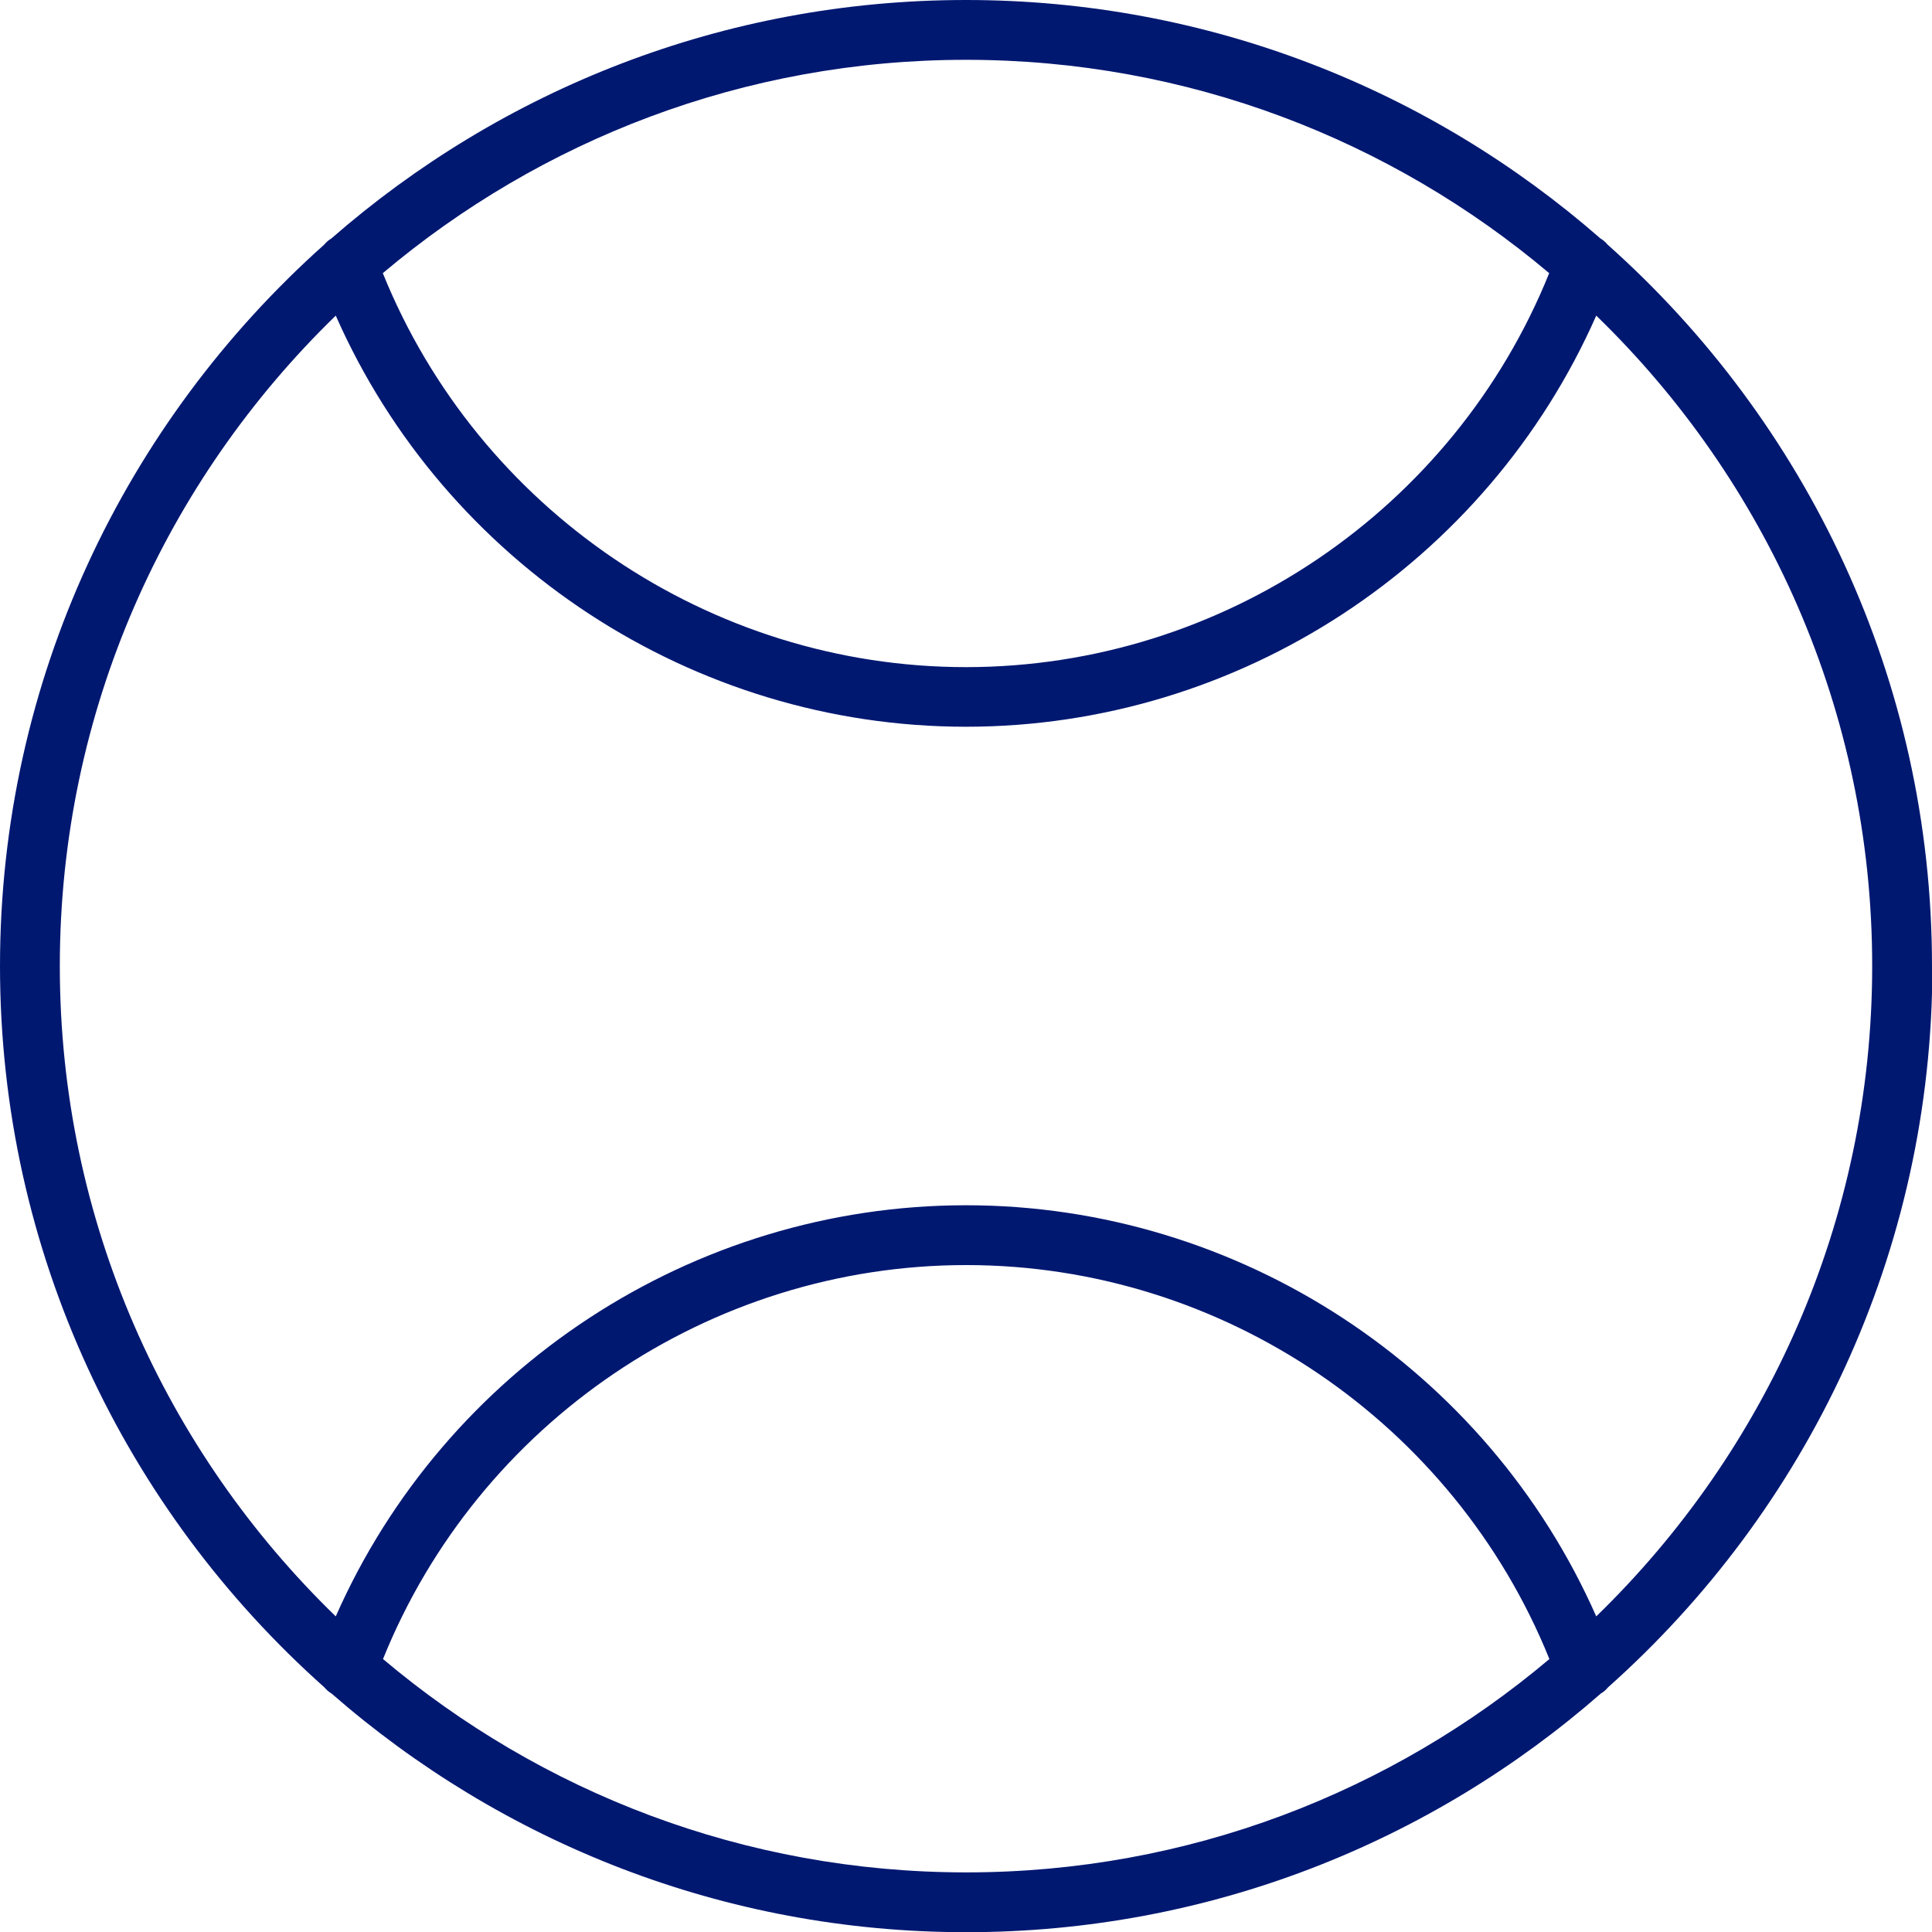 <?xml version="1.0" encoding="UTF-8"?>
<svg id="Ebene_2" data-name="Ebene 2" xmlns="http://www.w3.org/2000/svg" viewBox="0 0 96.9 96.9">
  <defs>
    <style>
      .cls-1 {
        fill: #011871;
      }
    </style>
  </defs>
  <g id="Ebene_1-2" data-name="Ebene 1">
    <path class="cls-1" d="M96.9,48.45c0-14.37-6.3-27.3-16.27-36.18-.1-.12-.22-.23-.36-.31C71.76,4.52,60.63,0,48.45,0s-23.31,4.52-31.83,11.96c-.14.08-.26.19-.36.31C6.3,21.16,0,34.08,0,48.45s6.3,27.3,16.27,36.18c.1.12.22.23.36.31,8.52,7.44,19.65,11.97,31.83,11.97s23.31-4.52,31.83-11.97c.14-.08.26-.19.36-.31,9.97-8.88,16.27-21.8,16.27-36.18ZM77.7,13.7c-4.78,11.86-16.39,19.76-29.25,19.76s-24.46-7.91-29.25-19.76c7.91-6.67,18.11-10.7,29.25-10.7s21.34,4.03,29.25,10.7ZM3,48.45c0-12.79,5.32-24.35,13.84-32.62,5.48,12.42,17.9,20.62,31.61,20.62s26.13-8.2,31.61-20.62c8.53,8.27,13.84,19.83,13.84,32.62s-5.32,24.35-13.84,32.62c-5.48-12.42-17.9-20.62-31.61-20.62s-26.13,8.2-31.61,20.62c-8.53-8.27-13.84-19.83-13.84-32.62ZM19.21,83.21c4.78-11.85,16.39-19.76,29.25-19.76s24.46,7.91,29.25,19.76c-7.91,6.67-18.11,10.7-29.25,10.7s-21.34-4.03-29.25-10.7Z"/>
  </g>
</svg>